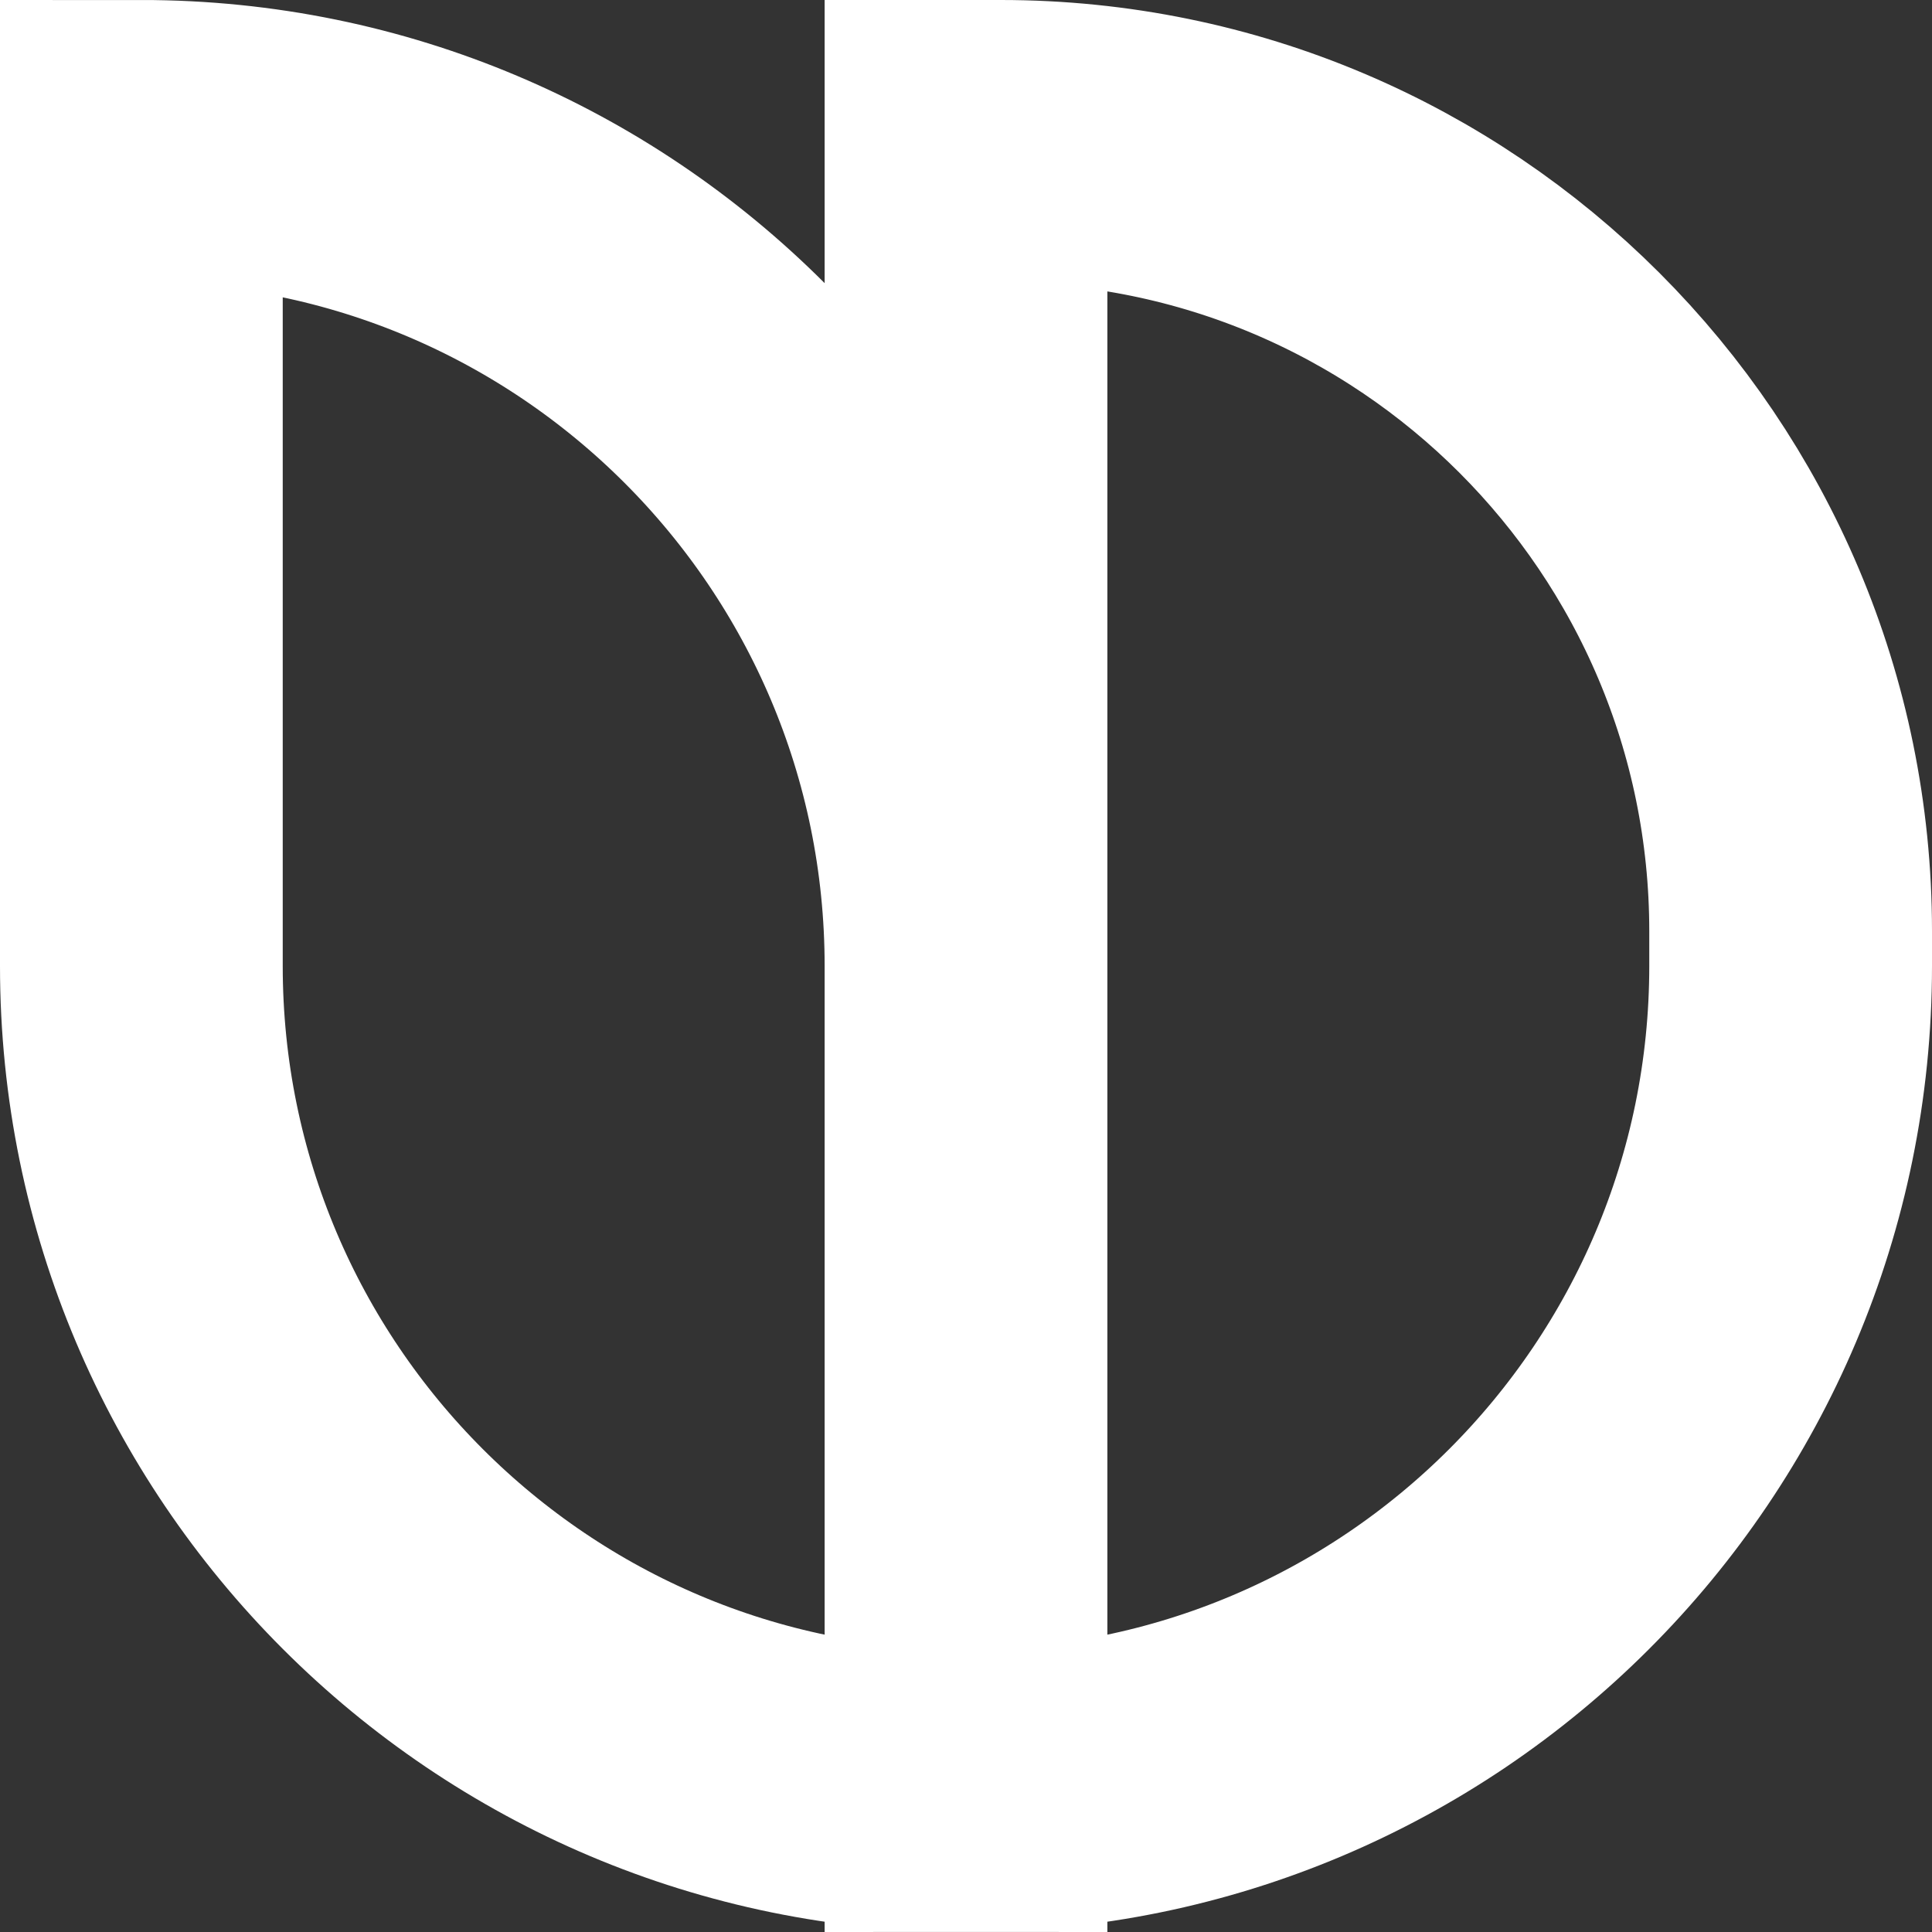 <svg width="41" height="41" viewBox="0 0 41 41" fill="none" xmlns="http://www.w3.org/2000/svg">
<rect x="0" y="0" width="41" height="41" fill="#333333" stroke="none"/>
<path d="M20.5 38C10.835 38 3 30.165 3 20.5L3 3C12.665 3 20.5 10.835 20.5 20.5L20.5 38ZM20.5 38L20.5 3H21.239C30.496 3 38 10.504 38 19.761V20.5C38 30.165 30.165 38 20.5 38Z" stroke="white" stroke-width="6"/>
</svg>
